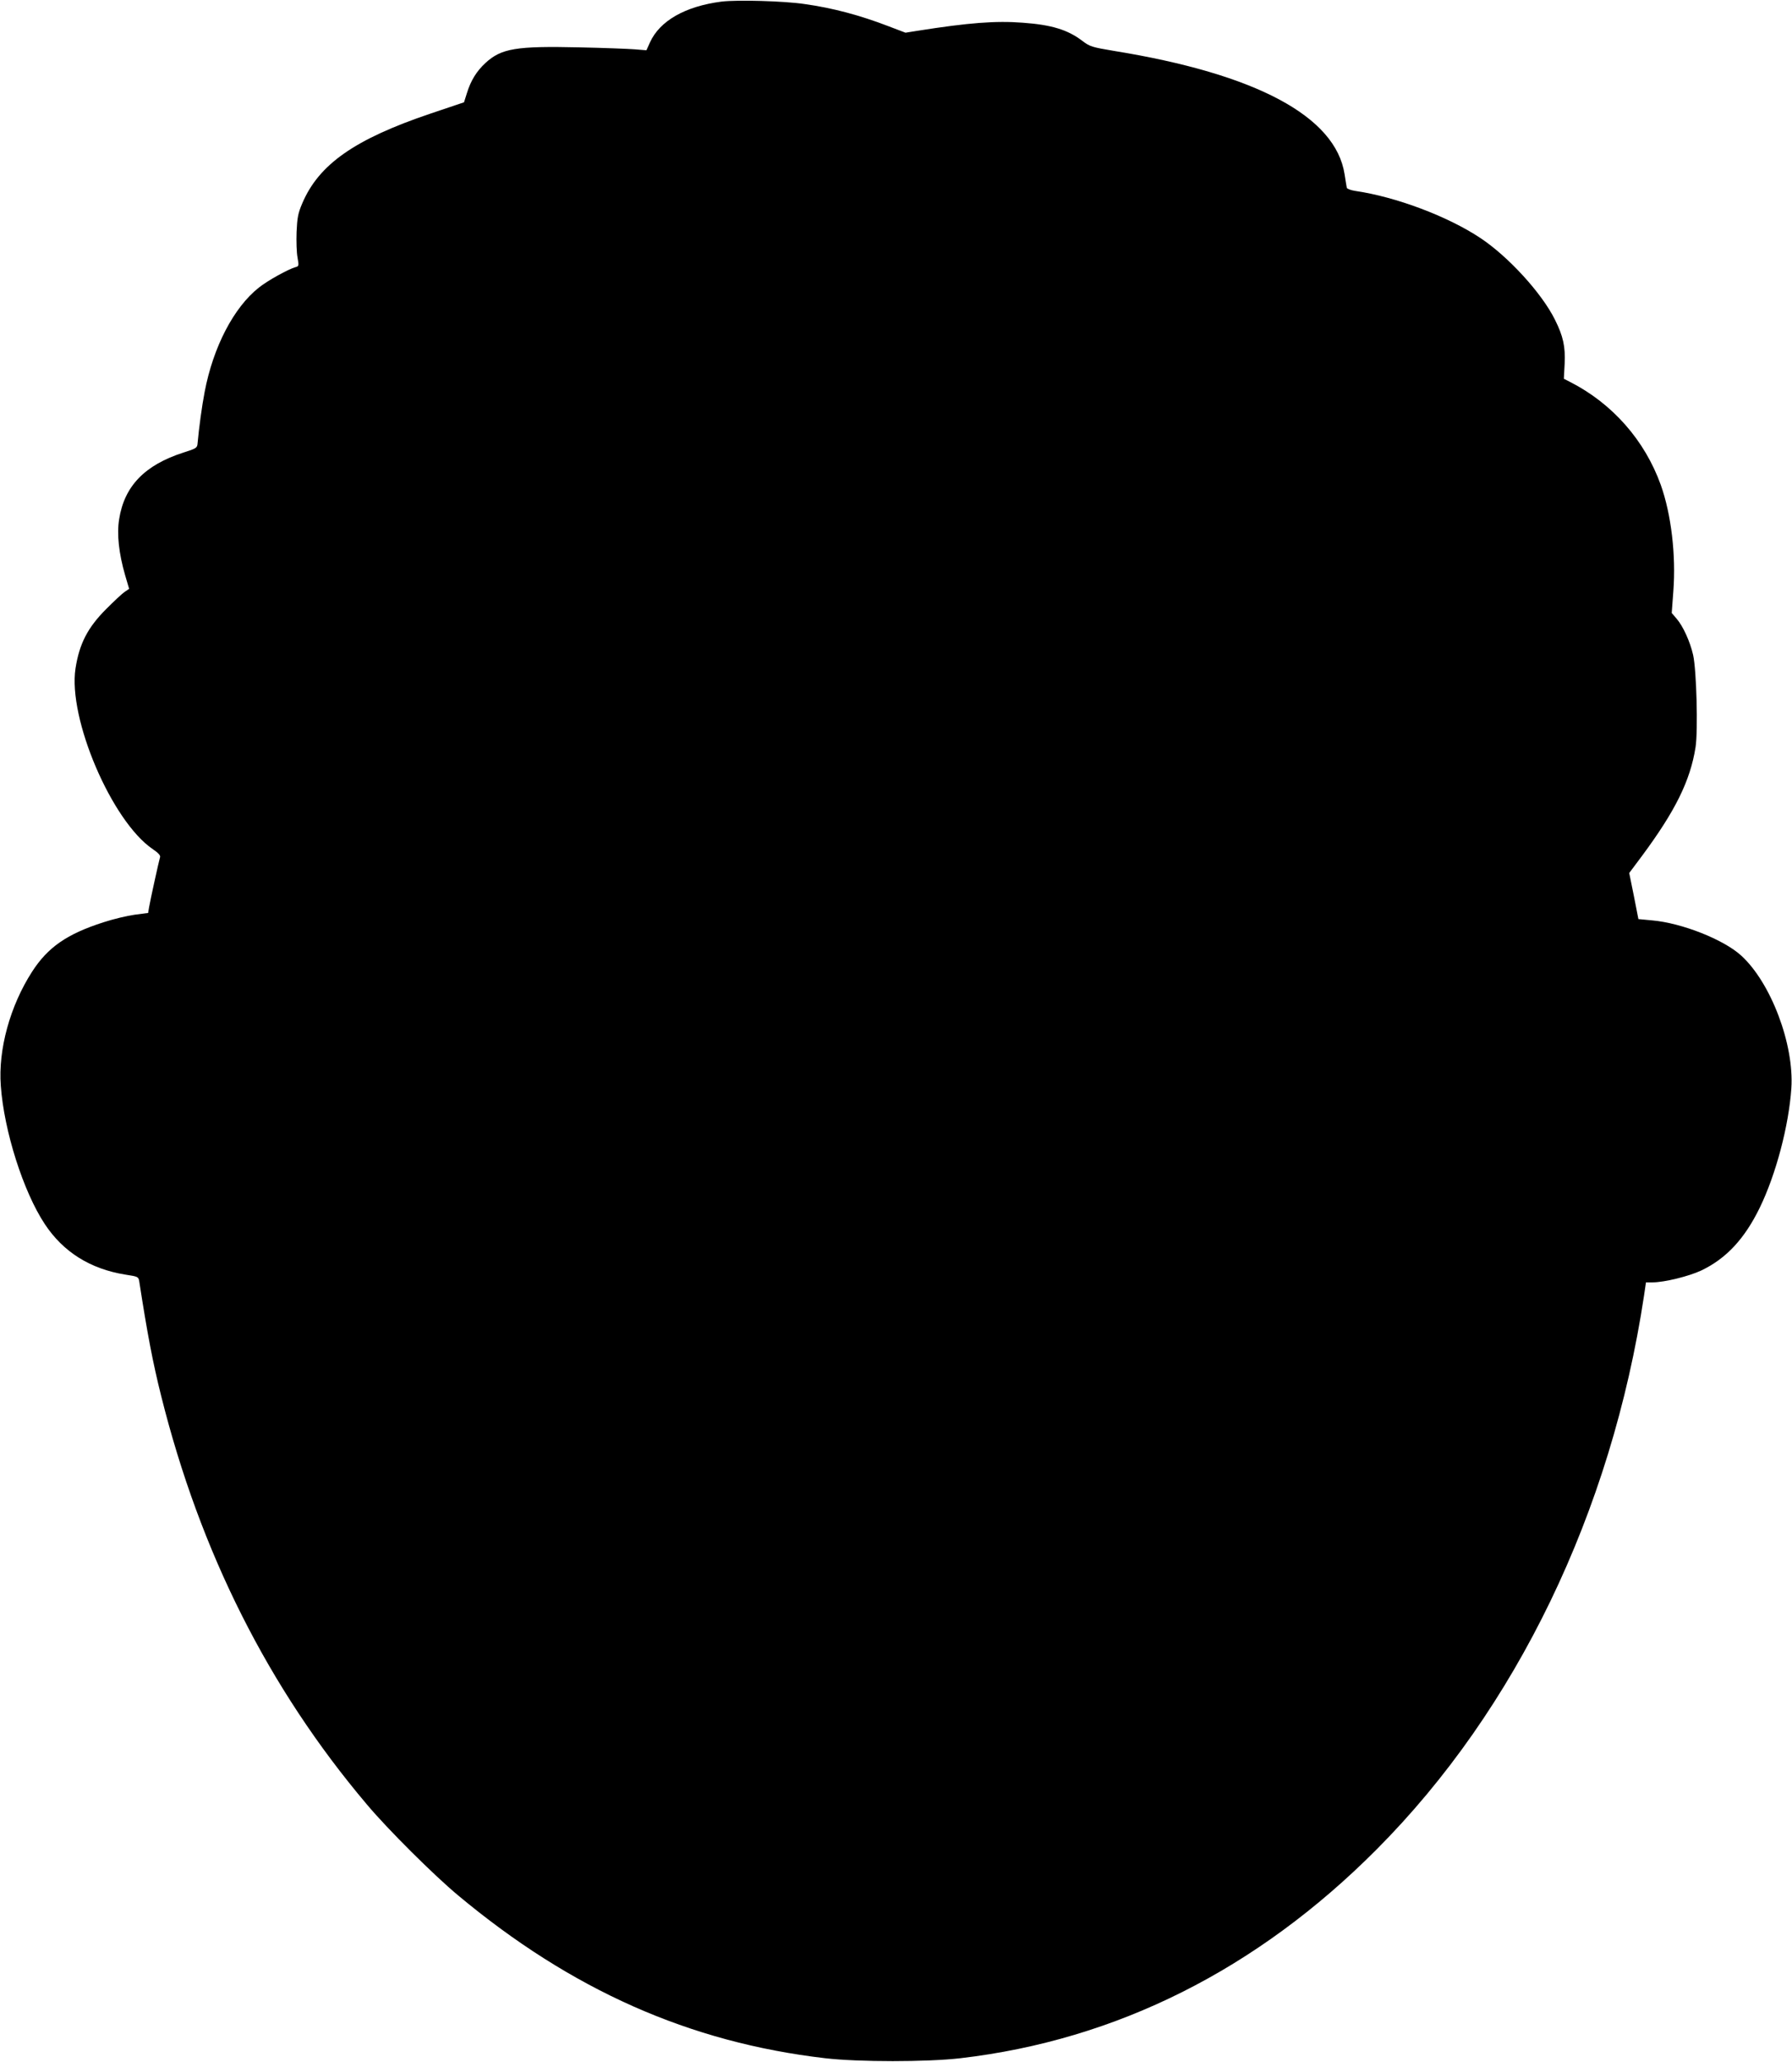 <?xml version="1.0" standalone="no"?>
<!DOCTYPE svg PUBLIC "-//W3C//DTD SVG 20010904//EN"
 "http://www.w3.org/TR/2001/REC-SVG-20010904/DTD/svg10.dtd">
<svg version="1.0" xmlns="http://www.w3.org/2000/svg"
 width="1113pt" height="1280pt" viewBox="0 0 1113 1280"
 preserveAspectRatio="xMidYMid meet">
<g transform="translate(0,1280) scale(0.1,-0.1)"
fill="#000000" stroke="none">
<path d="M4481 12790 c-225 -29 -383 -119 -444 -253 l-22 -49 -75 6 c-41 3
-194 9 -340 12 -394 9 -486 -6 -585 -97 -55 -51 -91 -109 -115 -187 l-18 -57
-208 -70 c-471 -159 -694 -315 -797 -558 -26 -61 -31 -88 -35 -177 -2 -58 0
-129 6 -159 9 -50 8 -54 -12 -59 -44 -12 -173 -83 -228 -127 -156 -123 -284
-369 -337 -648 -17 -88 -35 -221 -44 -320 -2 -27 -8 -31 -87 -56 -241 -77
-368 -209 -400 -414 -15 -92 -2 -212 37 -347 l25 -85 -29 -20 c-15 -10 -66
-58 -113 -105 -115 -115 -167 -215 -191 -369 -48 -310 225 -949 480 -1122 34
-23 49 -39 45 -50 -7 -23 -61 -268 -68 -310 l-6 -36 -84 -11 c-45 -6 -133 -27
-194 -47 -227 -73 -345 -155 -443 -307 -137 -213 -211 -483 -194 -708 20 -281
140 -657 273 -858 115 -174 283 -279 501 -314 79 -12 81 -13 86 -43 50 -323
84 -503 136 -710 243 -972 667 -1814 1277 -2535 129 -154 419 -442 567 -565
705 -588 1438 -913 2280 -1011 207 -24 633 -24 840 0 970 113 1843 551 2585
1296 867 870 1458 2094 1661 3438 l12 82 41 0 c73 0 227 38 303 74 155 74 269
197 363 390 101 208 180 508 196 741 18 272 -127 655 -311 823 -109 100 -370
203 -554 219 l-85 8 -28 143 -29 143 80 107 c206 278 299 465 332 674 16 104
6 477 -15 572 -19 84 -63 180 -103 226 l-30 35 10 135 c17 223 -13 478 -78
660 -99 276 -300 505 -563 639 l-39 20 5 94 c5 105 -9 170 -60 272 -81 164
-289 392 -464 508 -202 134 -523 255 -777 292 -27 4 -50 13 -52 19 -1 6 -8 44
-14 85 -56 359 -549 622 -1432 765 -137 23 -150 27 -195 61 -91 70 -192 101
-371 114 -169 13 -337 0 -654 -50 l-75 -12 -105 40 c-177 68 -344 113 -522
138 -128 19 -418 27 -516 15z"/>
</g>
</svg>
